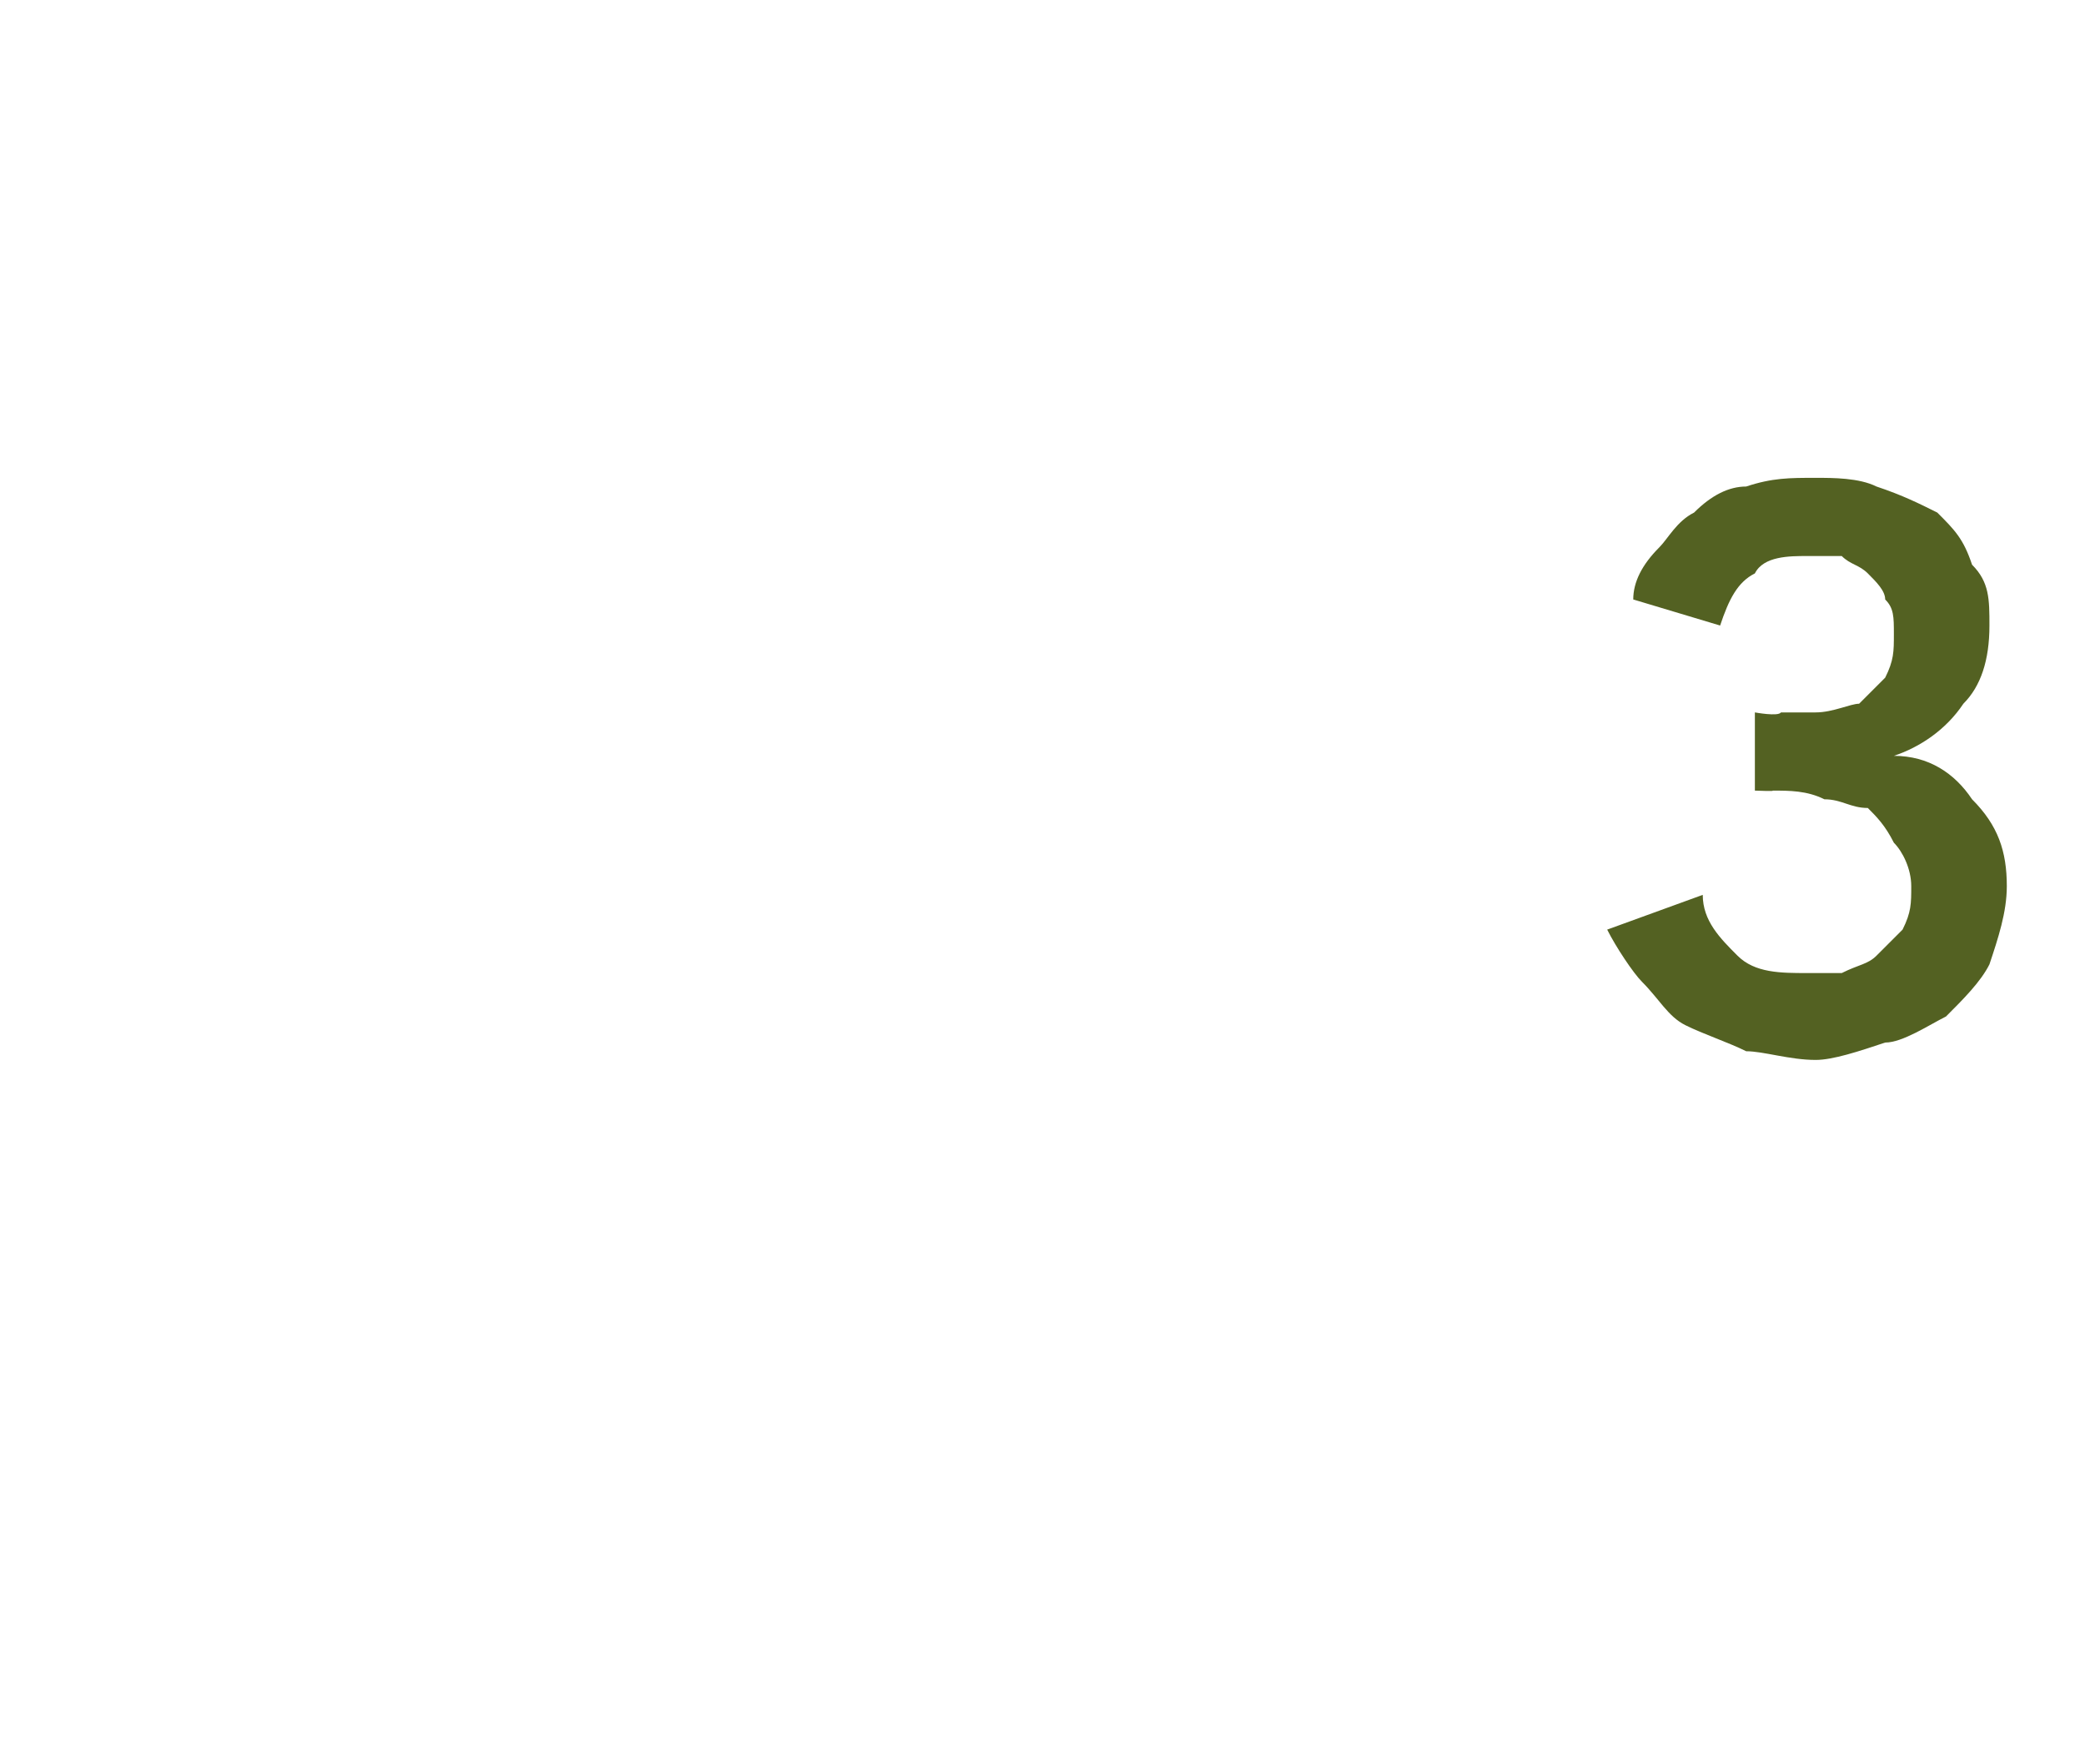 <?xml version="1.0" standalone="no"?>
<!DOCTYPE svg PUBLIC "-//W3C//DTD SVG 1.1//EN" "http://www.w3.org/Graphics/SVG/1.1/DTD/svg11.dtd">
<svg xmlns="http://www.w3.org/2000/svg" version="1.1" width="24px" height="20.3px" viewBox="0 -3 24 20.3" style="top:-3px">
  <desc>3</desc>
  <defs/>
  <g id="Polygon13527">
    <path d="M 20.2 5.2 C 20.2 5.2 20.47 5.25 20.5 5.2 C 20.6 5.2 20.8 5.2 20.9 5.2 C 21.1 5.2 21.3 5.1 21.4 5.1 C 21.5 5 21.6 4.9 21.7 4.8 C 21.8 4.6 21.8 4.5 21.8 4.3 C 21.8 4.1 21.8 4 21.7 3.9 C 21.7 3.8 21.6 3.7 21.5 3.6 C 21.4 3.5 21.3 3.5 21.2 3.4 C 21.1 3.4 20.9 3.4 20.8 3.4 C 20.6 3.4 20.3 3.4 20.2 3.6 C 20 3.7 19.9 3.9 19.8 4.2 C 19.8 4.2 18.8 3.9 18.8 3.9 C 18.8 3.7 18.9 3.5 19.1 3.3 C 19.2 3.2 19.3 3 19.5 2.9 C 19.7 2.7 19.9 2.6 20.1 2.6 C 20.4 2.5 20.6 2.5 20.9 2.5 C 21.1 2.5 21.4 2.5 21.6 2.6 C 21.9 2.7 22.1 2.8 22.3 2.9 C 22.5 3.1 22.6 3.2 22.7 3.5 C 22.9 3.7 22.9 3.9 22.9 4.2 C 22.9 4.6 22.8 4.9 22.6 5.1 C 22.4 5.4 22.1 5.6 21.8 5.7 C 21.8 5.7 21.8 5.7 21.8 5.7 C 22.2 5.7 22.5 5.9 22.7 6.2 C 23 6.5 23.1 6.8 23.1 7.2 C 23.1 7.5 23 7.8 22.9 8.1 C 22.8 8.3 22.6 8.5 22.4 8.7 C 22.2 8.8 21.9 9 21.7 9 C 21.4 9.1 21.1 9.2 20.9 9.2 C 20.6 9.2 20.3 9.1 20.1 9.1 C 19.9 9 19.6 8.9 19.4 8.8 C 19.2 8.7 19.1 8.5 18.9 8.3 C 18.8 8.2 18.6 7.9 18.5 7.7 C 18.5 7.7 19.6 7.3 19.6 7.3 C 19.6 7.6 19.8 7.8 20 8 C 20.2 8.2 20.5 8.2 20.8 8.2 C 21 8.2 21.1 8.2 21.2 8.2 C 21.4 8.1 21.5 8.1 21.6 8 C 21.7 7.9 21.8 7.8 21.9 7.7 C 22 7.5 22 7.4 22 7.2 C 22 7 21.9 6.8 21.8 6.7 C 21.7 6.5 21.6 6.4 21.5 6.3 C 21.3 6.3 21.2 6.2 21 6.2 C 20.8 6.1 20.6 6.1 20.4 6.1 C 20.45 6.11 20.2 6.1 20.2 6.1 L 20.2 5.2 Z " stroke="none" fill="#536122"/>
  </g>
</svg>